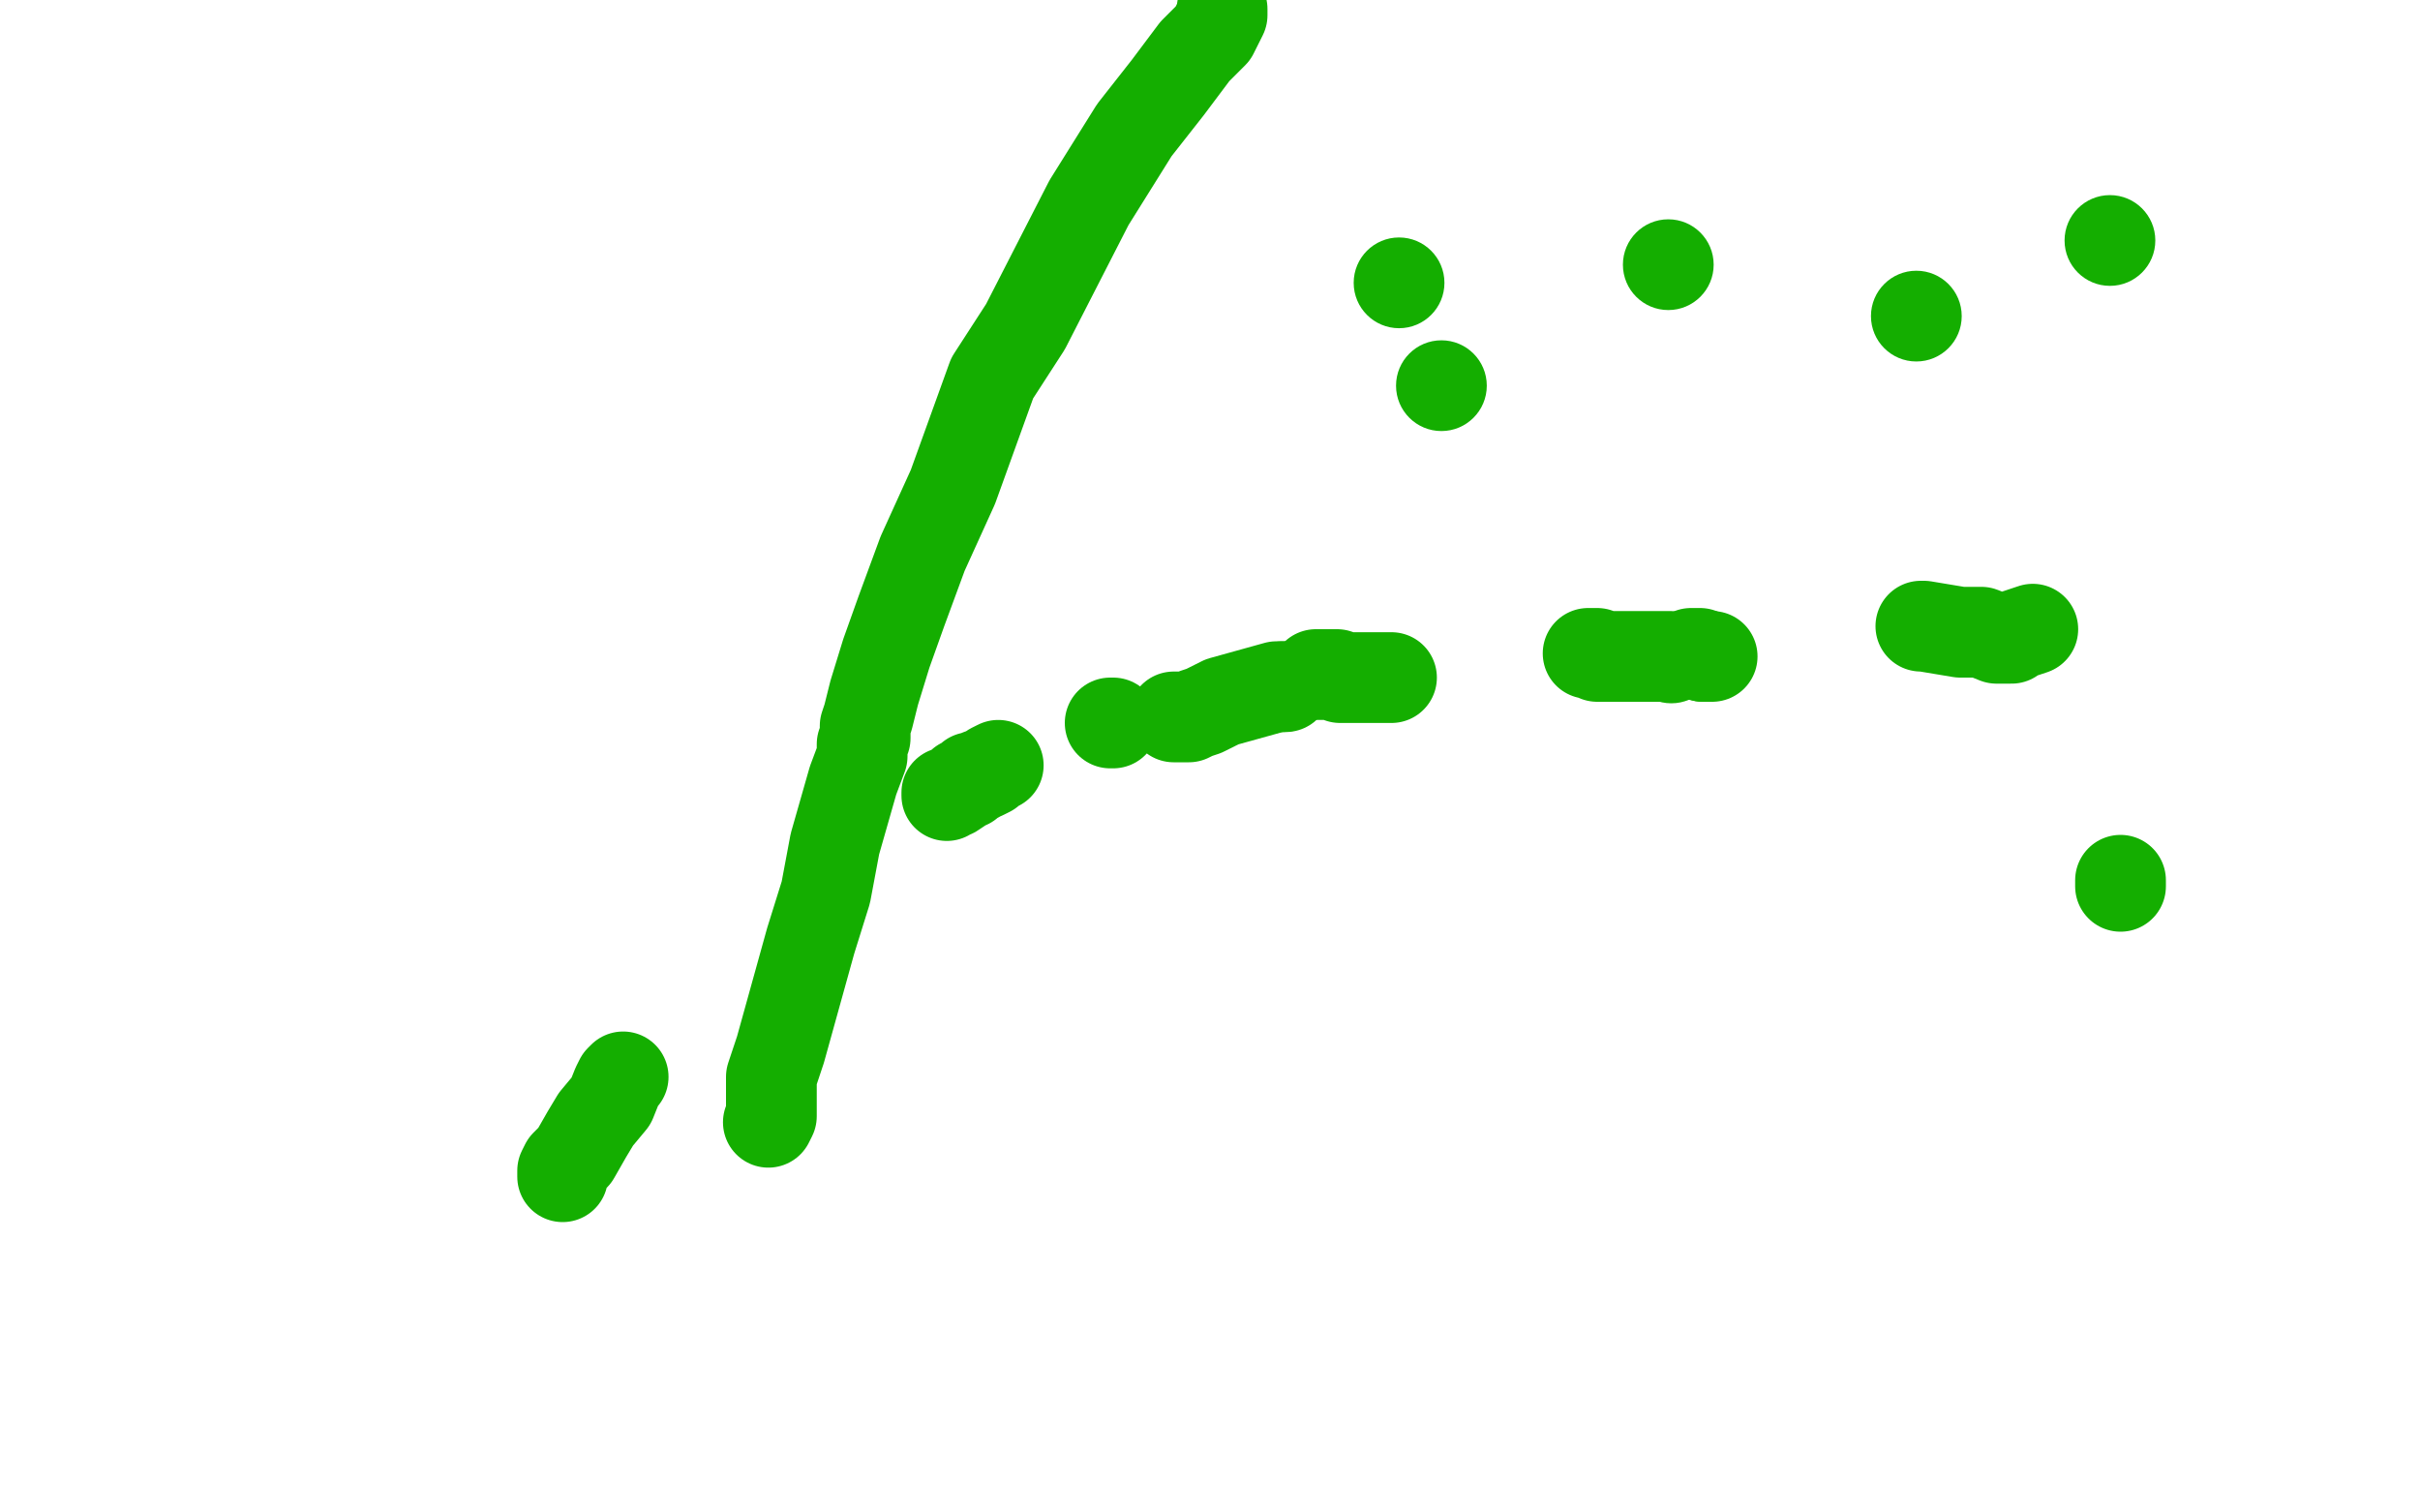 <?xml version="1.0" standalone="no"?>
<!DOCTYPE svg PUBLIC "-//W3C//DTD SVG 1.1//EN"
"http://www.w3.org/Graphics/SVG/1.1/DTD/svg11.dtd">

<svg width="800" height="500" version="1.1" xmlns="http://www.w3.org/2000/svg" xmlns:xlink="http://www.w3.org/1999/xlink" style="stroke-antialiasing: false"><desc>This SVG has been created on https://colorillo.com/</desc><rect x='0' y='0' width='800' height='500' style='fill: rgb(255,255,255); stroke-width:0' /><polyline points="404,3 404,4 404,4 404,5 404,5 401,11 401,11 395,17 395,17 386,29 386,29 375,43 375,43 360,67 360,67 339,108 328,125 315,161 305,183 298,202 293,216 289,229 287,237 286,240 286,244 285,246 285,250 282,258 276,279 273,295 268,311 263,329 258,347 255,356 255,357 255,358 255,359 255,362 255,366 255,369 254,371" style="fill: none; stroke: #14ae00; stroke-width: 30; stroke-linejoin: round; stroke-linecap: round; stroke-antialiasing: false; stroke-antialias: 0; opacity: 1.0"/>
<polyline points="186,389 186,388 186,388 186,387 186,387 187,385 187,385 190,382 190,382 194,375 194,375 197,370 197,370 202,364 202,364 204,359 204,359 205,357 206,356" style="fill: none; stroke: #14ae00; stroke-width: 30; stroke-linejoin: round; stroke-linecap: round; stroke-antialiasing: false; stroke-antialias: 0; opacity: 1.0"/>
<polyline points="313,263 313,262 313,262 315,262 315,262 318,260 318,260 318,259 318,259 320,259 320,259 321,257 321,257 323,257 323,257 324,256 324,256 325,256 325,256 327,255 327,255 328,254 328,254 330,253 330,253" style="fill: none; stroke: #14ae00; stroke-width: 30; stroke-linejoin: round; stroke-linecap: round; stroke-antialiasing: false; stroke-antialias: 0; opacity: 1.0"/>
<polyline points="367,239 368,239 368,239" style="fill: none; stroke: #14ae00; stroke-width: 30; stroke-linejoin: round; stroke-linecap: round; stroke-antialiasing: false; stroke-antialias: 0; opacity: 1.0"/>
<polyline points="424,227 425,227" style="fill: none; stroke: #14ae00; stroke-width: 30; stroke-linejoin: round; stroke-linecap: round; stroke-antialiasing: false; stroke-antialias: 0; opacity: 1.0"/>
<polyline points="388,237 392,237 392,237 393,237 393,237 395,236 395,236 398,235 398,235 404,232 404,232 422,227 422,227 424,227 424,227" style="fill: none; stroke: #14ae00; stroke-width: 30; stroke-linejoin: round; stroke-linecap: round; stroke-antialiasing: false; stroke-antialias: 0; opacity: 1.0"/>
<polyline points="435,223 438,223 438,223 442,223 442,223 443,224 443,224 444,224 444,224 445,224 447,224 448,224 460,224" style="fill: none; stroke: #14ae00; stroke-width: 30; stroke-linejoin: round; stroke-linecap: round; stroke-antialiasing: false; stroke-antialias: 0; opacity: 1.0"/>
<circle cx="552.5" cy="217.5" r="15" style="fill: #14ae00; stroke-antialiasing: false; stroke-antialias: 0; opacity: 1.0"/>
<polyline points="525,216 528,216 528,216 528,217 528,217 531,217 531,217 534,217 534,217 540,217 540,217 548,217 548,217 552,217 552,217" style="fill: none; stroke: #14ae00; stroke-width: 30; stroke-linejoin: round; stroke-linecap: round; stroke-antialiasing: false; stroke-antialias: 0; opacity: 1.0"/>
<polyline points="563,217 566,217" style="fill: none; stroke: #14ae00; stroke-width: 30; stroke-linejoin: round; stroke-linecap: round; stroke-antialiasing: false; stroke-antialias: 0; opacity: 1.0"/>
<polyline points="559,216 560,216 560,216 561,216 561,216 562,216 562,216 563,217 563,217" style="fill: none; stroke: #14ae00; stroke-width: 30; stroke-linejoin: round; stroke-linecap: round; stroke-antialiasing: false; stroke-antialias: 0; opacity: 1.0"/>
<polyline points="635,207 636,207 636,207 642,208 642,208 648,209 648,209 651,209 651,209 655,209 655,209 660,211 660,211 663,211 663,211 664,211 665,211 666,210 672,208" style="fill: none; stroke: #14ae00; stroke-width: 30; stroke-linejoin: round; stroke-linecap: round; stroke-antialiasing: false; stroke-antialias: 0; opacity: 1.0"/>
<circle cx="697.5" cy="79.5" r="15" style="fill: #14ae00; stroke-antialiasing: false; stroke-antialias: 0; opacity: 1.0"/>
<circle cx="633.5" cy="104.5" r="15" style="fill: #14ae00; stroke-antialiasing: false; stroke-antialias: 0; opacity: 1.0"/>
<circle cx="551.5" cy="87.5" r="15" style="fill: #14ae00; stroke-antialiasing: false; stroke-antialias: 0; opacity: 1.0"/>
<circle cx="476.5" cy="127.5" r="15" style="fill: #14ae00; stroke-antialiasing: false; stroke-antialias: 0; opacity: 1.0"/>
<circle cx="462.5" cy="93.5" r="15" style="fill: #14ae00; stroke-antialiasing: false; stroke-antialias: 0; opacity: 1.0"/>
<polyline points="701,293 701,292 701,292 701,291 701,291" style="fill: none; stroke: #14ae00; stroke-width: 30; stroke-linejoin: round; stroke-linecap: round; stroke-antialiasing: false; stroke-antialias: 0; opacity: 1.0"/>
</svg>
